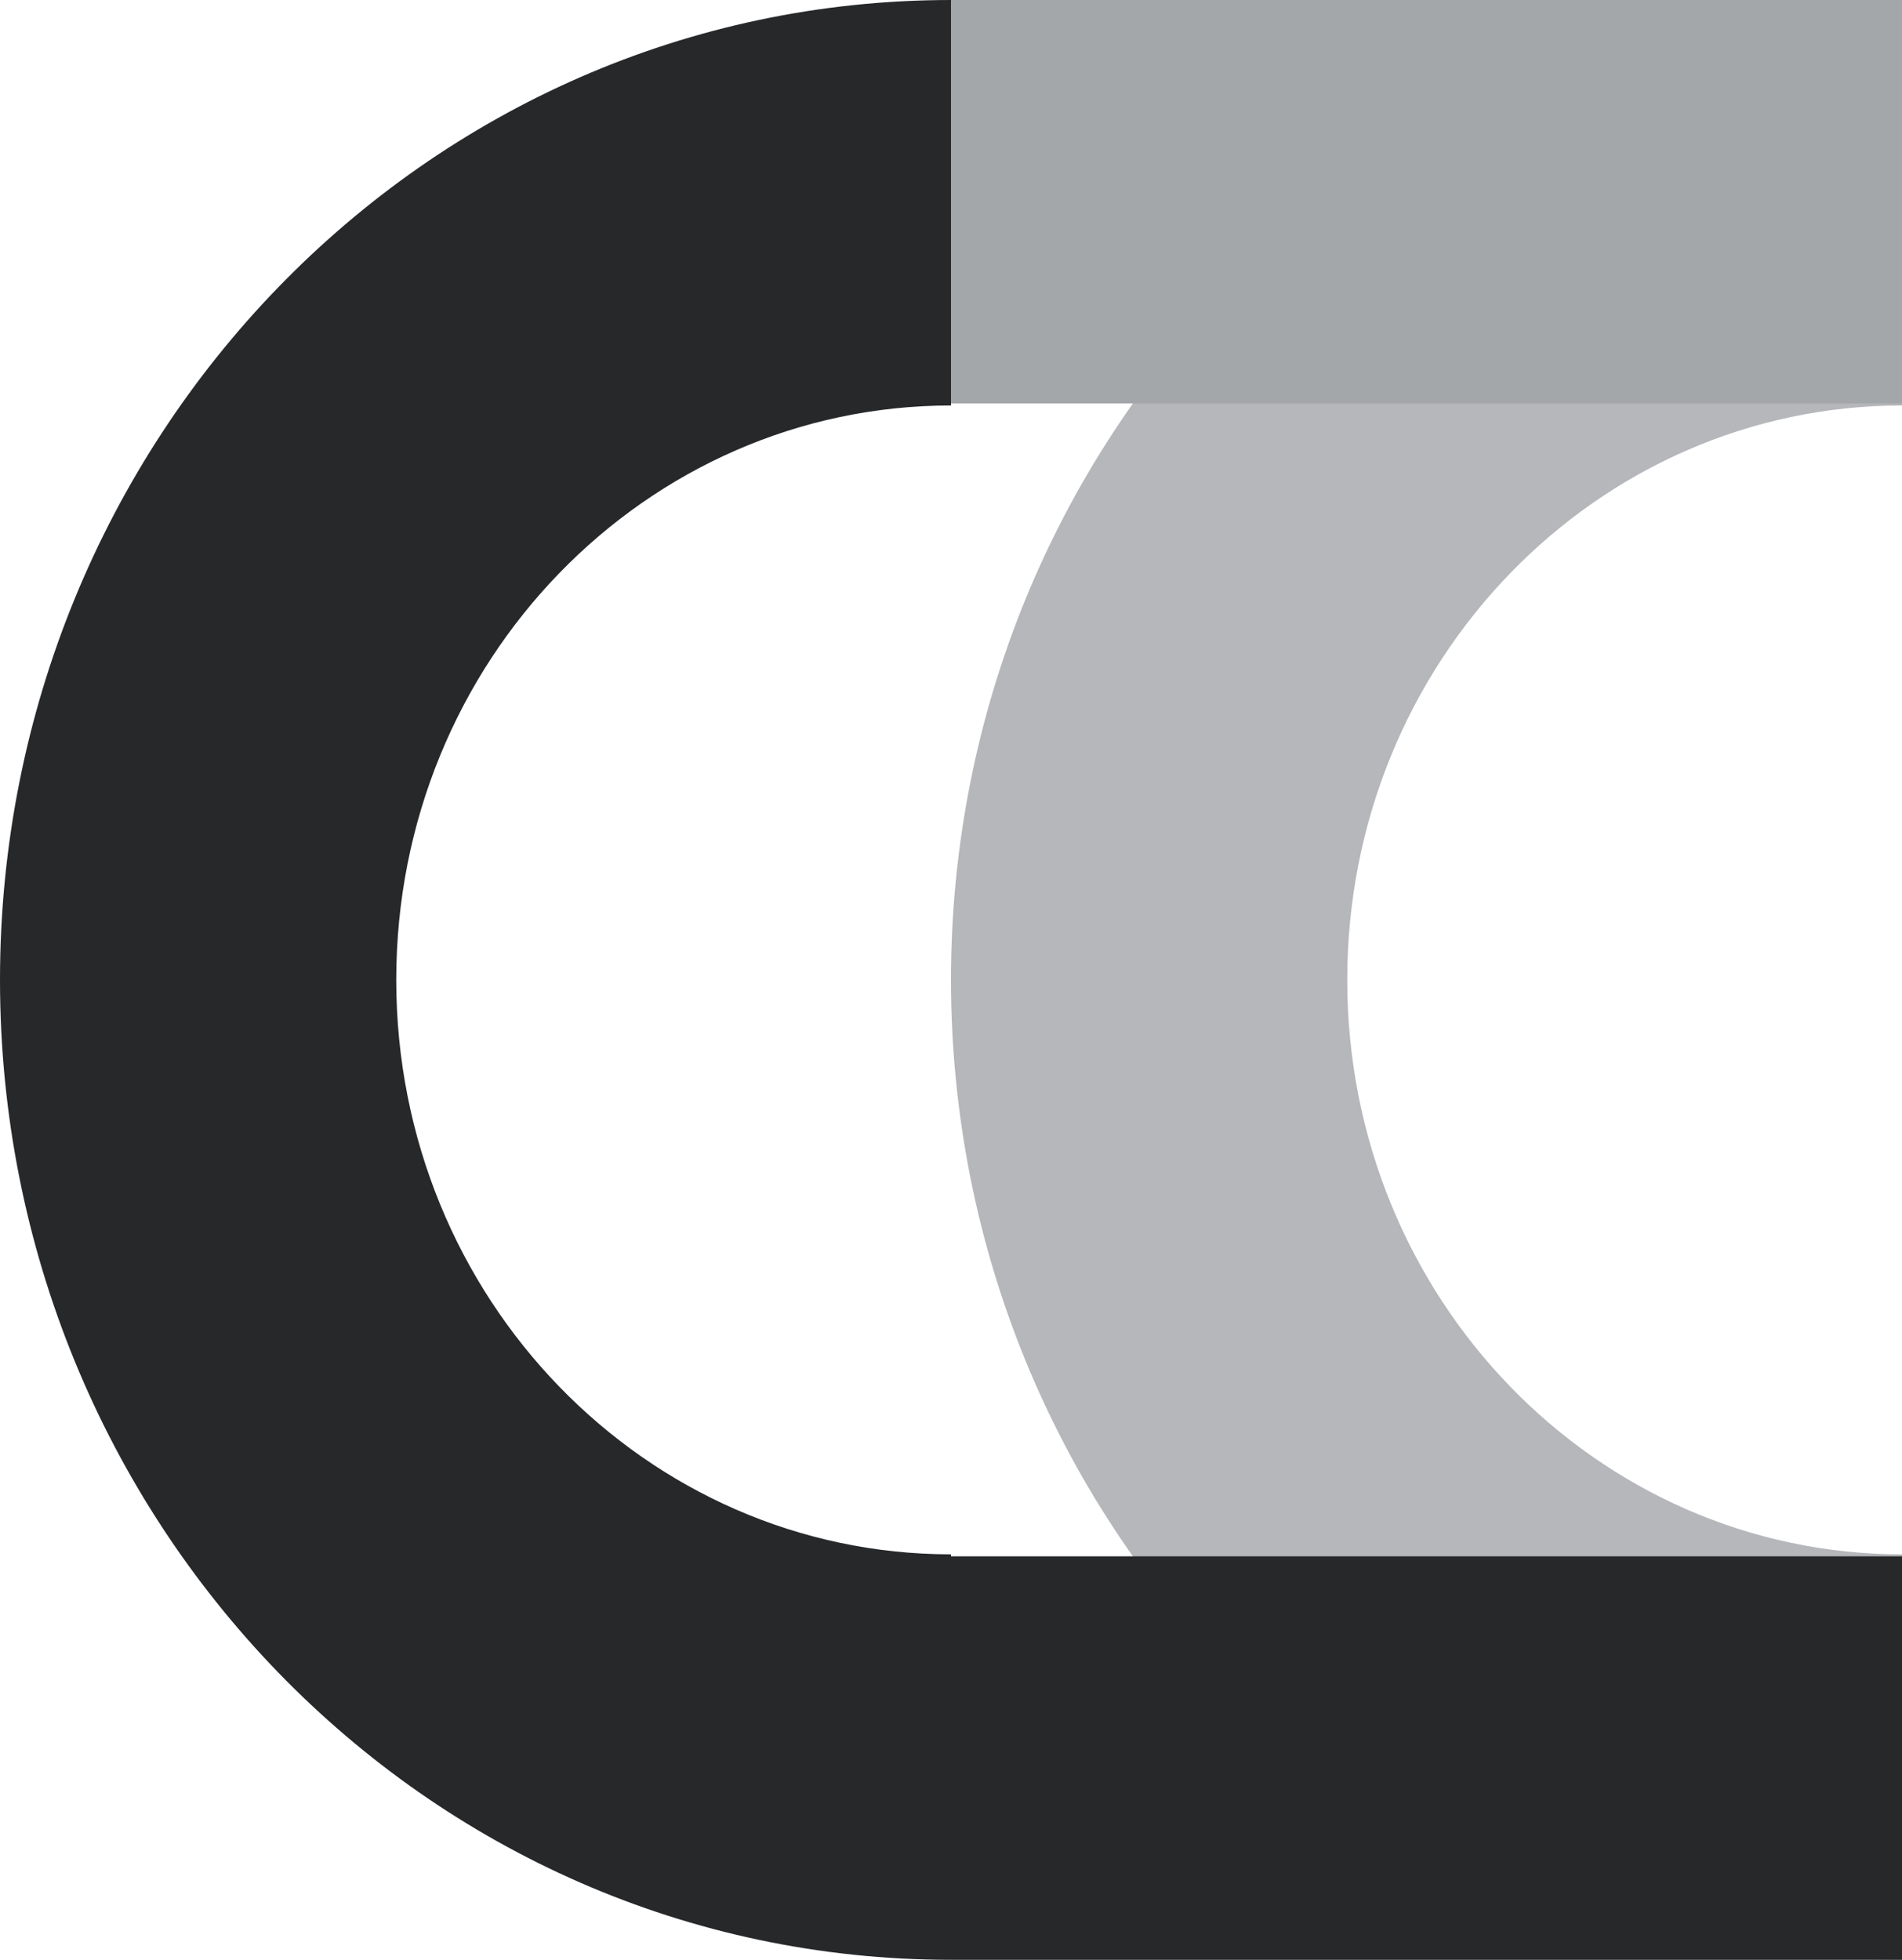 <svg xmlns="http://www.w3.org/2000/svg" width="2322" height="2393" fill="none"><path fill="#26282A" fill-rule="evenodd" d="M483.75 1196.19c0 389.31 305.202 701.21 677.25 701.21v494.97c-643.19 0-1161-537.59-1161-1196.18C0 537.595 517.81.003 1161 .003v494.972c-372.048 0-677.25 311.9-677.25 701.215Z" clip-rule="evenodd"/><path fill="#B5B7BA" fill-rule="evenodd" d="M1644.75 1196.19c0 389.31 305.2 701.21 677.25 701.21v494.97c-643.19 0-1161-537.59-1161-1196.18C1161 537.595 1678.81.003 2322 .003v494.972c-372.05 0-677.25 311.9-677.25 701.215Z" clip-rule="evenodd"/><path fill="#A4A7AA" d="M1161 0h1161v492.545H1161z"/><path fill="#26282A" d="M1161 1899.82h1161v492.545H1161z"/></svg>